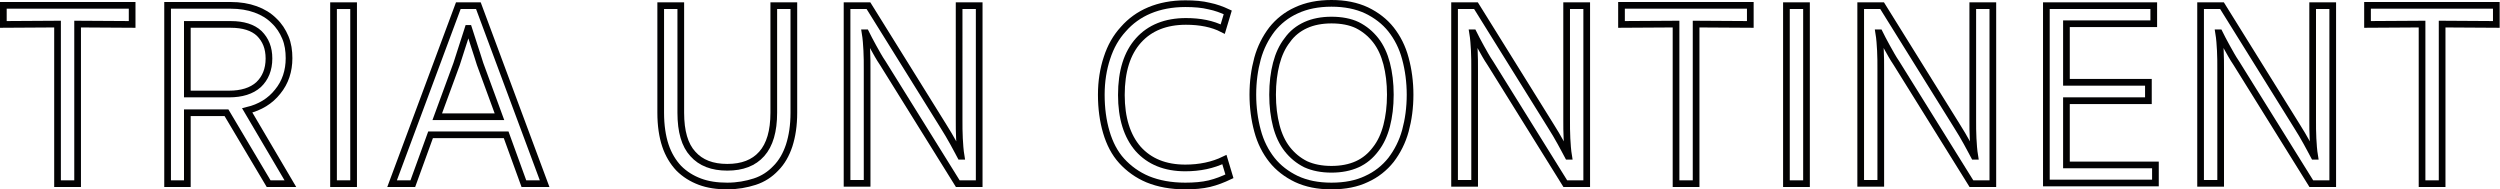 <?xml version="1.0" encoding="utf-8"?>
<!-- Generator: Adobe Illustrator 25.0.0, SVG Export Plug-In . SVG Version: 6.00 Build 0)  -->
<svg version="1.1" id="Capa_1" xmlns="http://www.w3.org/2000/svg" xmlns:xlink="http://www.w3.org/1999/xlink" x="0px" y="0px"
	 viewBox="0 0 747.3 56.6" style="enable-background:new 0 0 747.3 56.6;" xml:space="preserve">
<style type="text/css">
	.st0{fill:none;stroke:#020203;stroke-width:2;stroke-miterlimit:10;}
</style>
<g>
	<g>
		<path class="st0" d="M23.2,7.2v47.7h-6V7.2L1,7.3V1.6h38.5v5.7L23.2,7.2z"/>
		<path class="st0" d="M86.4,17.4c0,3.8-1.1,7.2-3.4,10c-2.2,2.8-5.3,4.7-9.1,5.6l12.9,21.9h-6.5L67.7,33.7h-0.1H56v21.2h-5.9V1.6
			h18.9c2.7,0,5.2,0.4,7.4,1.2c2.2,0.8,4,1.9,5.5,3.4c1.5,1.4,2.6,3.1,3.4,5S86.4,15.2,86.4,17.4z M80.4,17.5c0-3.2-1-5.6-2.9-7.5
			c-1.9-1.8-4.8-2.7-8.5-2.7H56v20.8h12.5c3.7,0,6.7-0.9,8.8-2.8C79.3,23.4,80.4,20.8,80.4,17.5z"/>
		<path class="st0" d="M105.7,54.9h-6V1.7h6V54.9z"/>
		<path class="st0" d="M151.3,40.3h-22.6l-5.3,14.6h-6.2L137,1.7h6l19.8,53.2h-6.2L151.3,40.3z M130.7,34.9h18.6l-5.8-15.8
			c-0.6-1.8-1.1-3.6-1.7-5.3c-0.6-1.8-1.1-3.5-1.7-5.3h-0.2c-0.6,1.8-1.1,3.6-1.7,5.3c-0.6,1.8-1.1,3.5-1.7,5.3L130.7,34.9z"/>
		<path class="st0" d="M217.4,55.6c-3.1,0-5.8-0.4-8.2-1.3c-2.4-0.9-4.5-2.2-6.3-4c-1.7-1.8-3.1-4.1-4-6.8c-0.9-2.7-1.4-6-1.4-9.8
			v-32h6v32c0,5.6,1.2,9.7,3.6,12.3c2.4,2.7,5.8,4,10.3,4c4.5,0,7.9-1.3,10.3-4c2.4-2.7,3.6-6.8,3.6-12.3v-32h6v32
			c0,3.8-0.5,7-1.4,9.8c-0.9,2.7-2.2,5-4,6.8c-1.7,1.8-3.8,3.2-6.3,4S220.4,55.6,217.4,55.6z"/>
		<path class="st0" d="M282,37.7c1.1,1.7,2,3.3,2.9,4.9c0.9,1.6,1.6,3,2.2,4.1h0.2c-0.3-1.8-0.4-3.6-0.5-5.3
			c-0.1-1.8-0.1-3.7-0.1-5.9V1.7h6v53.2h-6.4l-22.4-36c-1.1-1.6-2-3.3-2.9-4.9c-0.9-1.6-1.6-3-2.2-4.2h-0.2c0.3,1.8,0.4,3.6,0.5,5.3
			c0.1,1.8,0.1,3.7,0.1,5.9v33.8h-6V1.7h6.4L282,37.7z"/>
		<path class="st0" d="M354.5,6.4c-6,0-10.8,1.9-14.2,5.7c-3.4,3.8-5.1,9.2-5.1,16.3c0,6.9,1.7,12.3,5,16.1
			c3.4,3.8,8.1,5.7,14.1,5.7c4.3,0,8.2-0.8,11.7-2.5l1.5,5c-1.9,0.9-3.9,1.7-6,2.2c-2.1,0.5-4.5,0.7-7.2,0.7c-4.3,0-8-0.7-11.2-2
			c-3.1-1.3-5.7-3.2-7.8-5.5s-3.6-5.2-4.6-8.6c-1-3.4-1.5-7.1-1.5-11.2c0-4,0.6-7.7,1.7-11c1.1-3.4,2.7-6.2,4.9-8.6
			c2.1-2.4,4.7-4.3,7.8-5.6c3.1-1.3,6.7-2,10.7-2c2.7,0,5.1,0.2,7.1,0.7c2,0.4,3.9,1.1,5.6,1.9l-1.5,5
			C362.4,7.1,358.7,6.4,354.5,6.4z"/>
		<path class="st0" d="M398,55.6c-4.1,0-7.5-0.7-10.5-2.1c-2.9-1.4-5.4-3.3-7.3-5.7c-1.9-2.4-3.4-5.3-4.3-8.7
			c-0.9-3.3-1.4-7-1.4-10.8c0-3.9,0.5-7.5,1.4-10.8c0.9-3.3,2.4-6.2,4.3-8.7c1.9-2.4,4.4-4.4,7.3-5.7C390.5,1.7,394,1,398,1
			c4,0,7.5,0.7,10.5,2.1c2.9,1.4,5.4,3.3,7.3,5.7c1.9,2.4,3.4,5.3,4.3,8.7c0.9,3.3,1.4,7,1.4,10.8c0,3.9-0.5,7.5-1.4,10.8
			c-0.9,3.3-2.4,6.2-4.3,8.7c-1.9,2.4-4.4,4.4-7.3,5.7C405.6,54.9,402.1,55.6,398,55.6z M398,50.6c2.9,0,5.5-0.5,7.7-1.5
			c2.2-1,4-2.5,5.5-4.5c1.5-1.9,2.6-4.3,3.3-7c0.7-2.7,1.1-5.8,1.1-9.3s-0.4-6.6-1.1-9.3c-0.7-2.7-1.8-5.1-3.3-7
			c-1.5-1.9-3.3-3.4-5.5-4.5C403.6,6.5,401,6,398,6c-2.9,0-5.5,0.5-7.7,1.5c-2.2,1-4.1,2.5-5.5,4.5c-1.5,1.9-2.6,4.3-3.3,7
			c-0.7,2.7-1.1,5.8-1.1,9.3s0.4,6.6,1.1,9.3c0.7,2.7,1.8,5.1,3.3,7c1.5,1.9,3.3,3.4,5.5,4.5C392.5,50.1,395.1,50.6,398,50.6z"/>
		<path class="st0" d="M463.6,37.7c1.1,1.7,2,3.3,2.9,4.9c0.9,1.6,1.6,3,2.2,4.1h0.2c-0.3-1.8-0.4-3.6-0.5-5.3
			c-0.1-1.8-0.1-3.7-0.1-5.9V1.7h6v53.2h-6.4l-22.4-36c-1.1-1.6-2-3.3-2.9-4.9c-0.9-1.6-1.6-3-2.2-4.2h-0.2c0.3,1.8,0.4,3.6,0.5,5.3
			c0.1,1.8,0.1,3.7,0.1,5.9v33.8h-6V1.7h6.4L463.6,37.7z"/>
		<path class="st0" d="M507,7.2v47.7h-6V7.2l-16.3,0.1V1.6h38.5v5.7L507,7.2z"/>
		<path class="st0" d="M540,54.9h-6V1.7h6V54.9z"/>
		<path class="st0" d="M585,37.7c1.1,1.7,2,3.3,2.9,4.9c0.9,1.6,1.6,3,2.2,4.1h0.2c-0.3-1.8-0.4-3.6-0.5-5.3
			c-0.1-1.8-0.1-3.7-0.1-5.9V1.7h6v53.2h-6.4l-22.4-36c-1.1-1.6-2-3.3-2.9-4.9c-0.9-1.6-1.6-3-2.2-4.2h-0.2c0.3,1.8,0.4,3.6,0.5,5.3
			c0.1,1.8,0.1,3.7,0.1,5.9v33.8h-6V1.7h6.4L585,37.7z"/>
		<path class="st0" d="M611.7,1.7h32.1v5.4h-26.1v17.5h24.5v5.5h-24.5v19.2h26.6v5.4h-32.6V1.7z"/>
		<path class="st0" d="M686.6,37.7c1.1,1.7,2,3.3,2.9,4.9c0.9,1.6,1.6,3,2.2,4.1h0.2c-0.3-1.8-0.4-3.6-0.5-5.3
			c-0.1-1.8-0.1-3.7-0.1-5.9V1.7h6v53.2h-6.4l-22.4-36c-1.1-1.6-2-3.3-2.9-4.9c-0.9-1.6-1.6-3-2.2-4.2h-0.2c0.3,1.8,0.4,3.6,0.5,5.3
			c0.1,1.8,0.1,3.7,0.1,5.9v33.8h-6V1.7h6.4L686.6,37.7z"/>
		<path class="st0" d="M730,7.2v47.7h-6V7.2l-16.3,0.1V1.6h38.5v5.7L730,7.2z"/>
	</g>
</g>
</svg>
